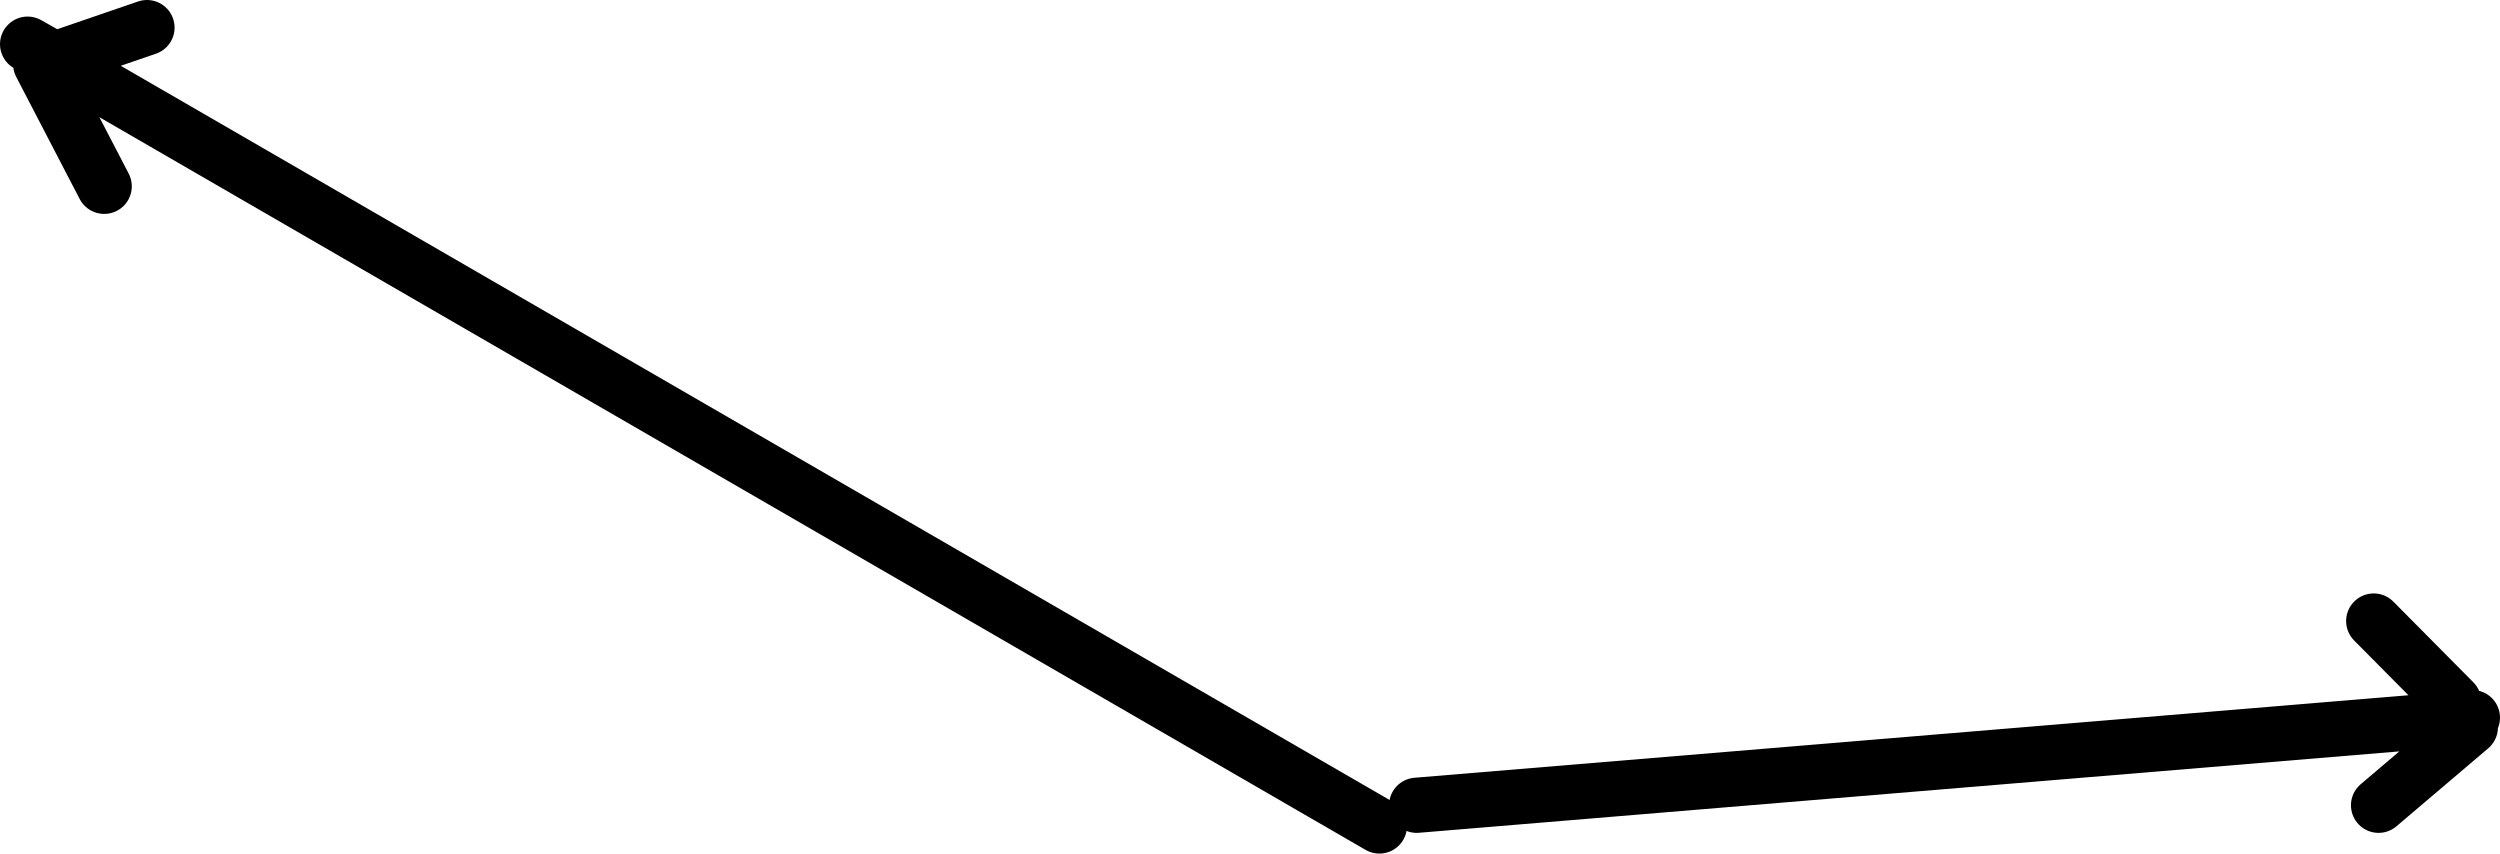 <?xml version="1.0" encoding="UTF-8" standalone="no"?>
<svg xmlns:xlink="http://www.w3.org/1999/xlink" height="61.85px" width="181.15px" xmlns="http://www.w3.org/2000/svg">
  <g transform="matrix(1.0, 0.0, 0.0, 1.0, -170.45, -103.8)">
    <path d="M348.25 154.65 L342.45 148.8 M349.45 156.5 L342.8 162.15 M273.1 162.15 L349.6 155.8" fill="none" stroke="#000000" stroke-linecap="round" stroke-linejoin="round" stroke-width="4.0"/>
    <path d="M172.45 107.0 L174.4 108.1 181.1 105.8 M178.0 117.3 L173.4 108.45 174.4 108.1 270.4 163.65" fill="none" stroke="#000000" stroke-linecap="round" stroke-linejoin="round" stroke-width="4.0"/>
  </g>
</svg>
